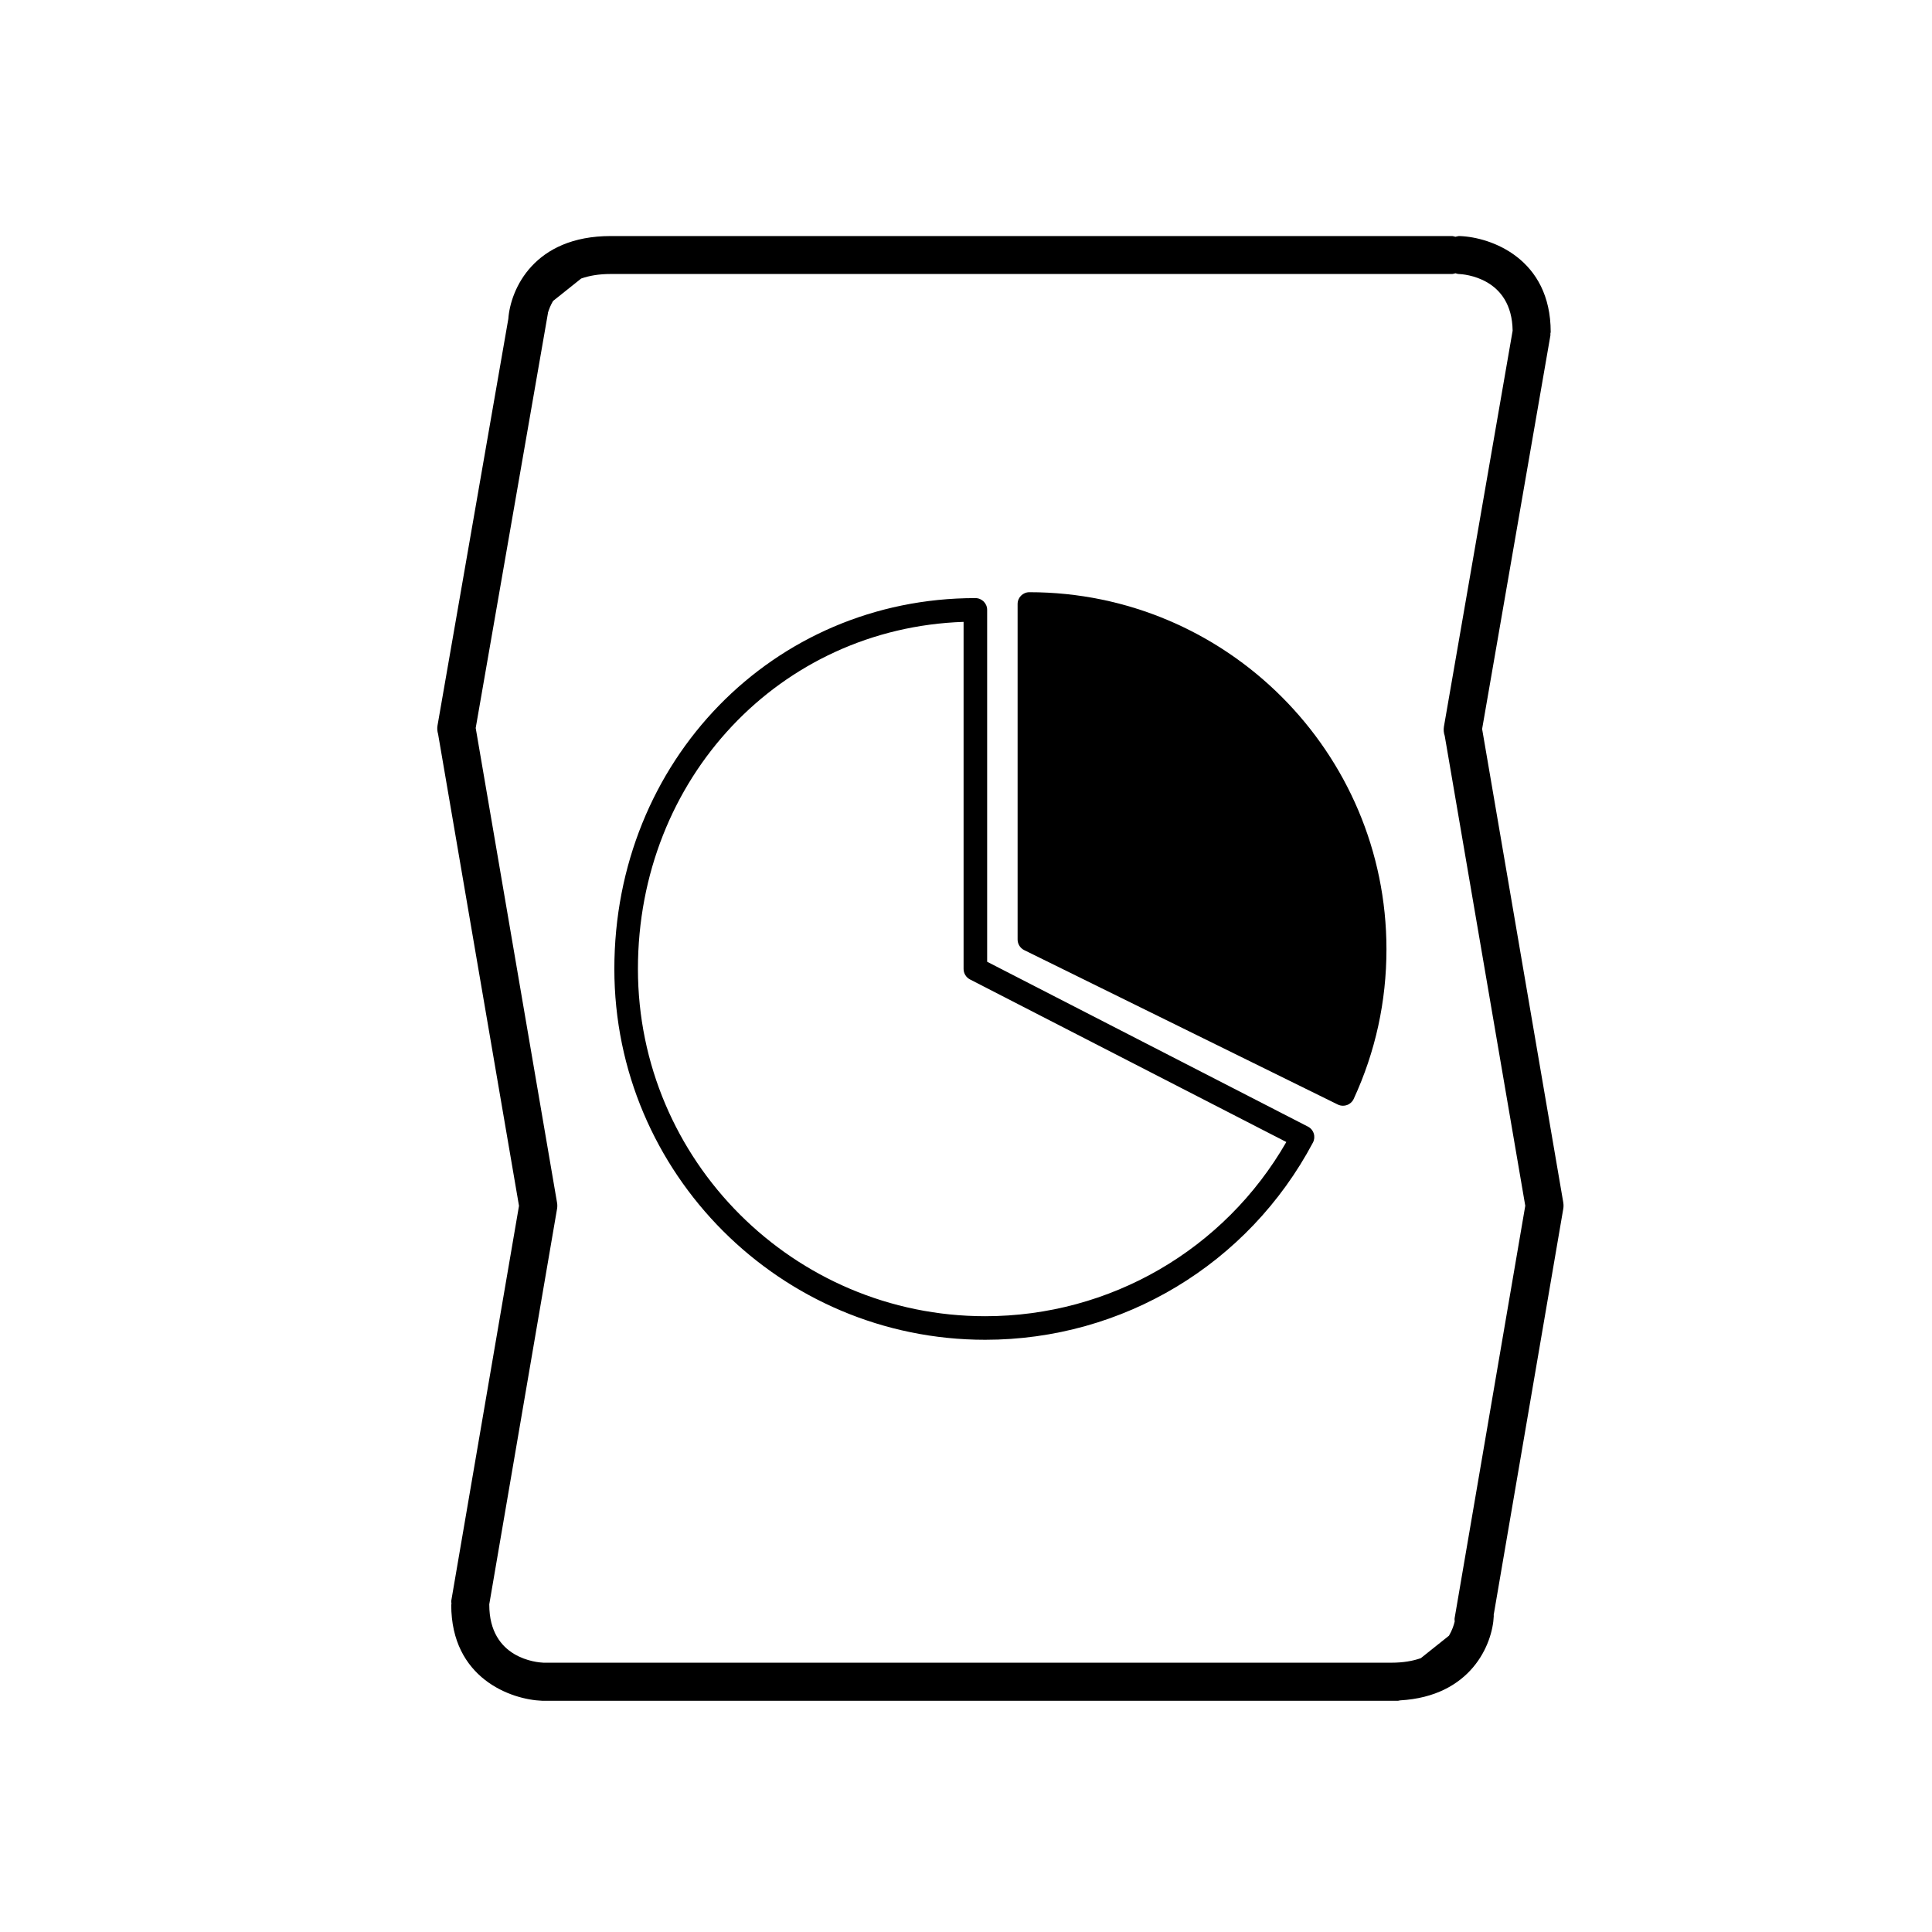 <?xml version="1.0" encoding="UTF-8"?>
<!-- Uploaded to: ICON Repo, www.svgrepo.com, Generator: ICON Repo Mixer Tools -->
<svg fill="#000000" width="800px" height="800px" version="1.1" viewBox="144 144 512 512" xmlns="http://www.w3.org/2000/svg">
 <g>
  <path d="m558.29 462.7-21.512-125.52 18.105-104.34c0.02-0.152-0.031-0.289-0.012-0.434 0.012-0.145 0.082-0.277 0.082-0.422 0-19.434-15.773-25.129-24.105-25.426-0.383-0.02-0.754 0.105-1.133 0.188-0.316-0.059-0.609-0.191-0.938-0.191h-222.94c-20.309 0-26.555 14.062-27.129 21.961l-18.766 107.77c-0.137 0.781-0.051 1.531 0.156 2.242l21.441 125.03-17.93 104.55c-0.059 0.316 0.02 0.613 0.031 0.926-0.012 0.098-0.059 0.168-0.059 0.262 0 19.434 15.773 25.125 24.117 25.426h0.176 226.62c0.188 0 0.332-0.09 0.523-0.105 18.871-1.066 24.551-14.922 24.848-22.398 0.012-0.07-0.031-0.133-0.031-0.207l18.438-107.61c0.105-0.574 0.105-1.145 0.008-1.711zm-28.801 110.14c-0.051 0.309 0.02 0.578 0.02 0.875-0.246 1.031-0.699 2.367-1.516 3.762l-7.457 5.953c-2.098 0.742-4.656 1.203-7.812 1.203h-224.7c-1.621-0.066-14.359-1.023-14.359-15.352 0-0.031-0.012-0.051-0.012-0.082l17.965-104.81c0.102-0.562 0.102-1.137 0-1.703l-21.551-125.76 19.148-109.96c0-0.02-0.012-0.039-0.012-0.059 0.277-0.926 0.699-2.012 1.359-3.141l7.457-5.953c2.098-0.742 4.664-1.203 7.824-1.203h222.94c0.324 0 0.621-0.125 0.938-0.191 0.266 0.055 0.492 0.176 0.777 0.188 1.457 0.051 14.172 0.934 14.367 15.027l-18.207 104.92c-0.137 0.836-0.059 1.684 0.215 2.473l21.34 124.51z"/>
  <path d="m416.8 300.94c-1.727 0-3.125 1.395-3.125 3.125v88.922c0 1.188 0.68 2.277 1.75 2.805l83.109 40.926c0.434 0.211 0.906 0.316 1.375 0.316 0.348 0 0.707-0.055 1.043-0.18 0.789-0.281 1.441-0.867 1.793-1.633 5.758-12.469 8.68-25.816 8.68-39.656 0-52.176-42.449-94.625-94.625-94.625z"/>
  <path d="m490.61 442.56-85.004-43.684v-93.25c0-1.727-1.395-3.125-3.125-3.125-53.645 0-95.672 43.172-95.672 98.277 0 54.191 44.09 98.277 98.277 98.277 36.461 0 69.742-20.02 86.852-52.254 0.395-0.734 0.473-1.602 0.223-2.402-0.246-0.797-0.805-1.461-1.551-1.84zm-85.52 50.25c-50.742 0-92.031-41.281-92.031-92.031 0-50.527 37.66-90.34 86.301-91.977v91.977c0 1.168 0.656 2.242 1.699 2.781l83.832 43.086c-16.422 28.559-46.719 46.164-79.801 46.164z"/>
 </g>
</svg>